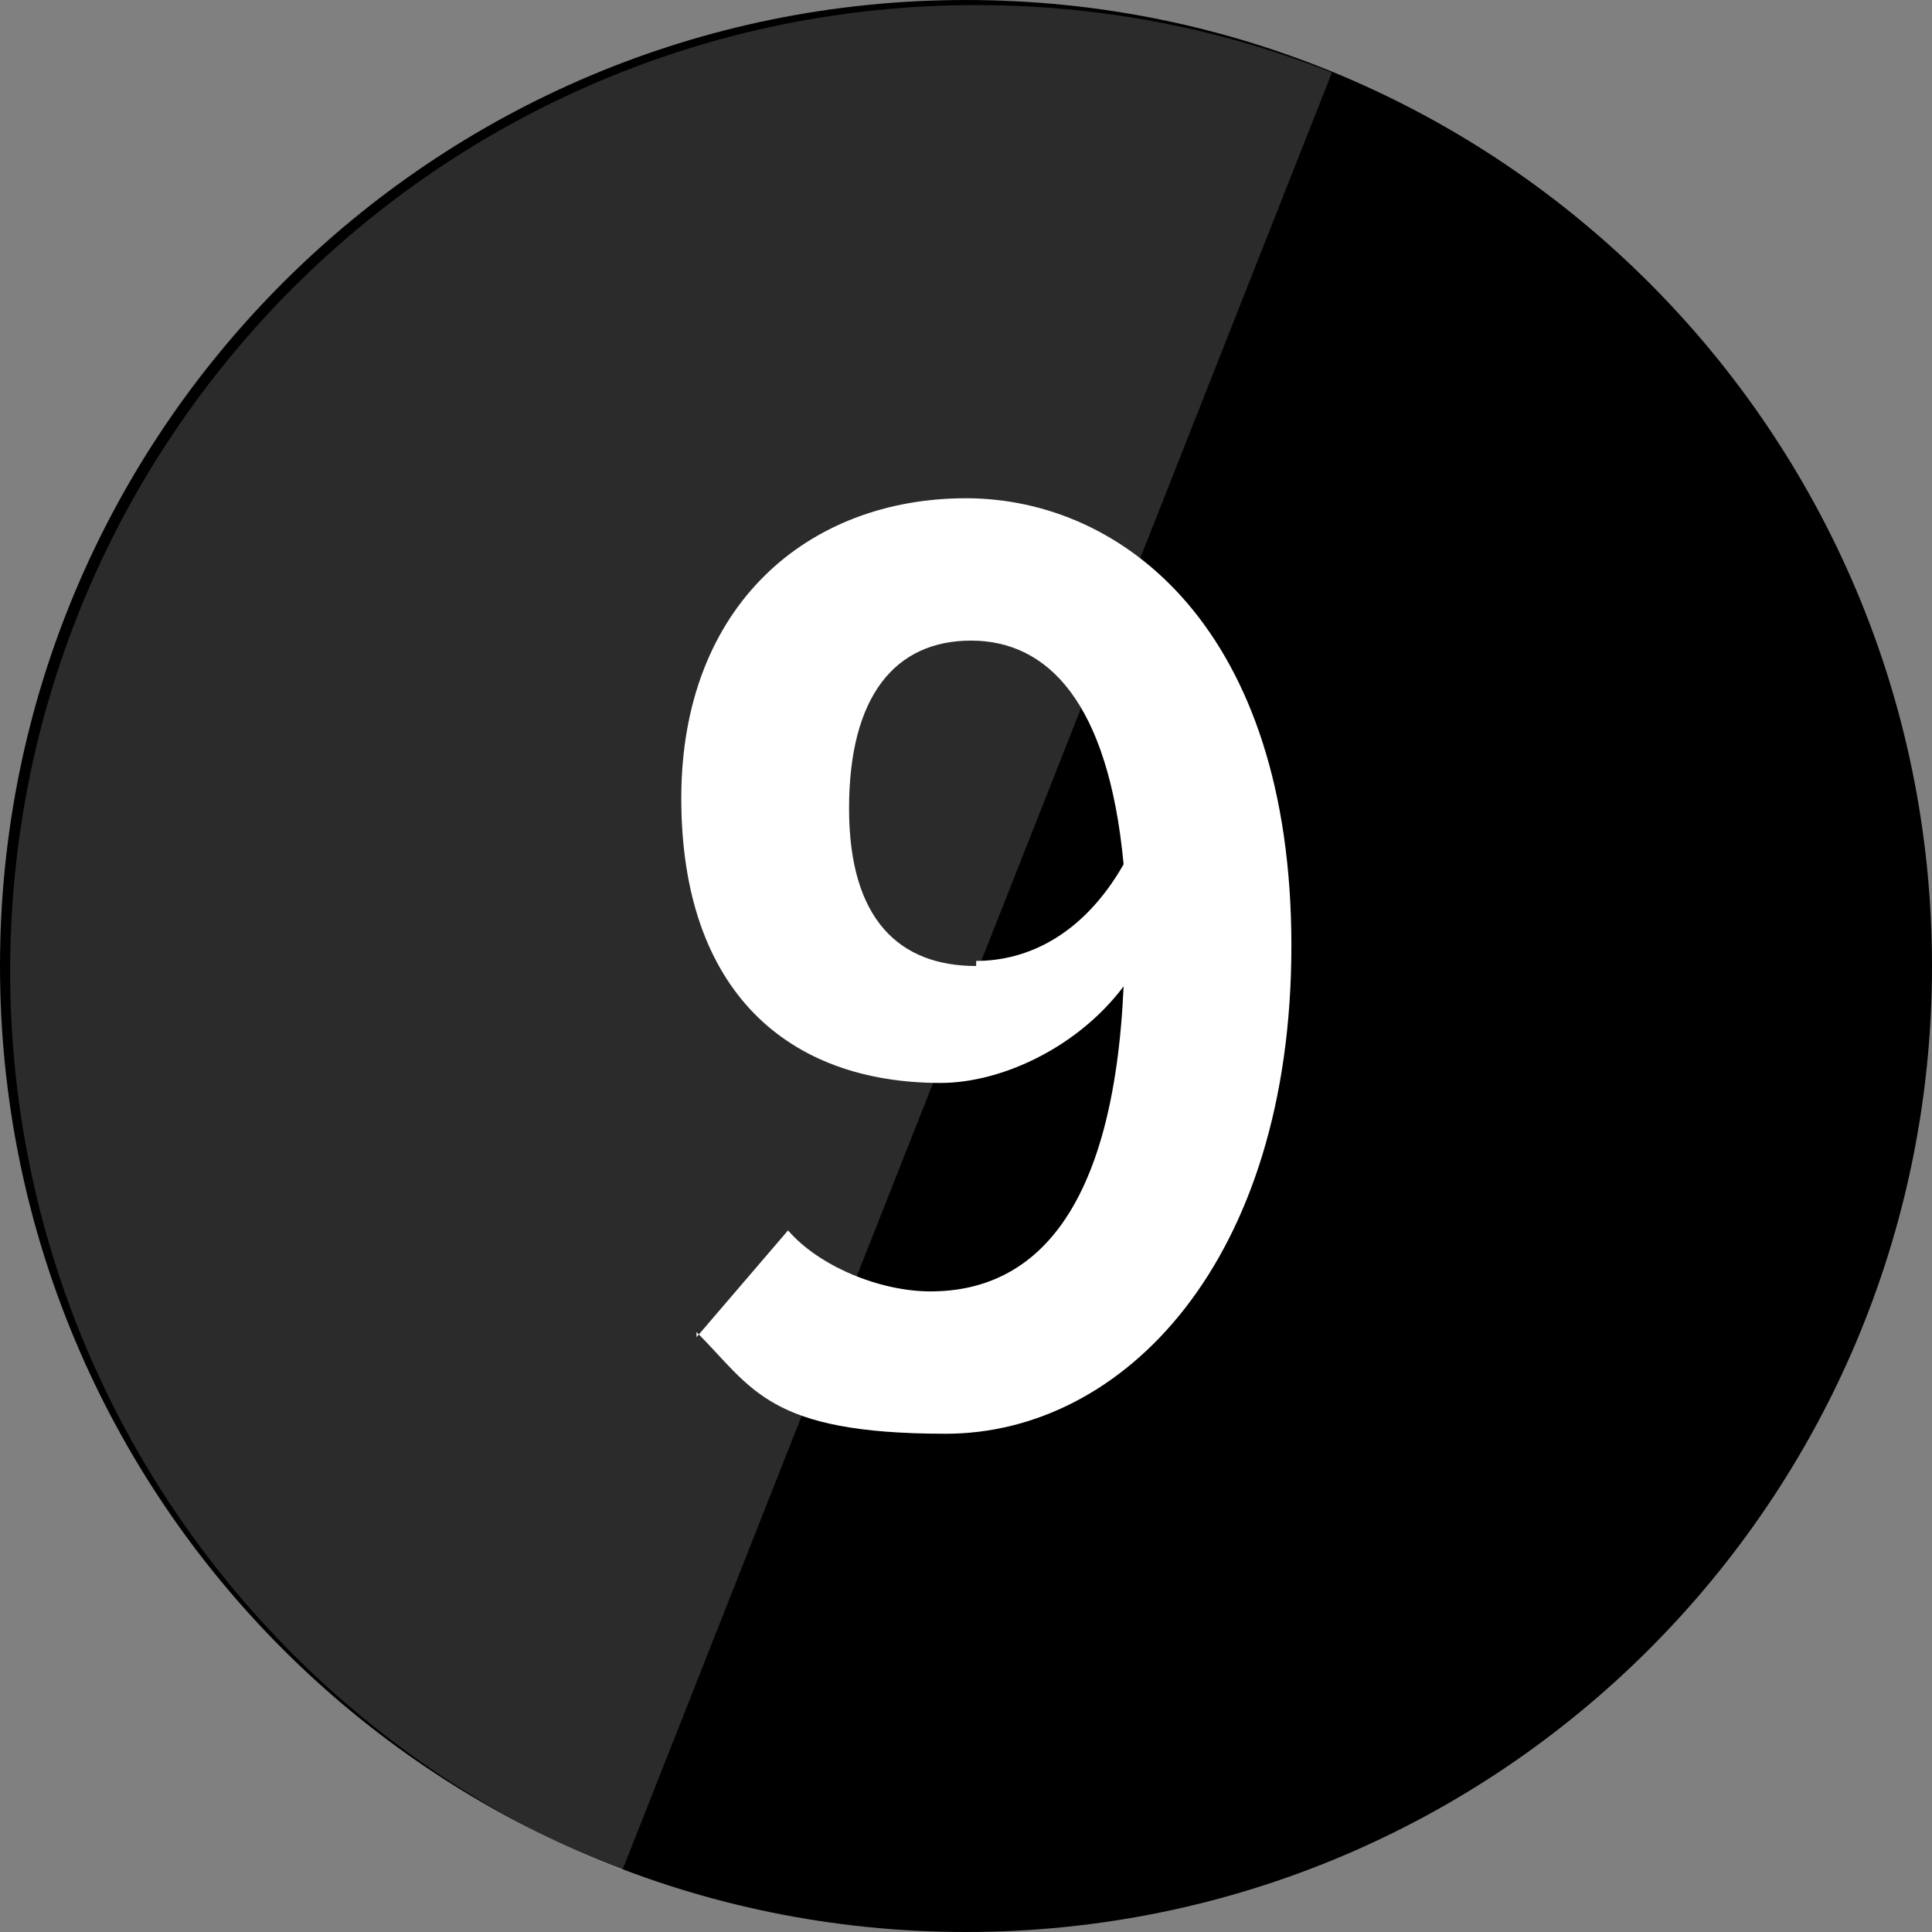 <?xml version="1.0" encoding="UTF-8"?>
<svg id="_レイヤー_1" data-name="レイヤー_1" xmlns="http://www.w3.org/2000/svg" xmlns:xlink="http://www.w3.org/1999/xlink" version="1.1" viewBox="0 0 38 38">
  <rect x="0" y="0" width="38" height="38" fill="#808080" stroke="none"/>
  <!-- Generator: Adobe Illustrator 29.6.1, SVG Export Plug-In . SVG Version: 2.1.1 Build 9)  -->
  <defs>
    <style>
      .st0 {
        fill: none;
      }

      .st1 {
        fill: #d9d9d9;
      }

      .st2 {
        fill: #fff;
      }

      .st3 {
        opacity: .2;
      }

      .st4 {
        clip-path: url(#clippath);
      }
    </style>
    <clipPath id="clippath">
      <path class="st0" d="M.2,19.1c0-10.5,8.5-19,19-19,10.5,0,19,8.5,19,19s-8.5,19-19,19S.2,29.6.2,19.1Z"/>
    </clipPath>
  </defs>
  <path d="M38,19c0,10.5-8.5,19-19,19S0,29.5,0,19,8.5,0,19,0s19,8.5,19,19Z"/>
  <g class="st3">
    <g class="st4">
      <path class="st1" d="M-.2-.1h27l-15,38H-.2V-.1Z"/>
    </g>
  </g>
  <path class="st2" d="M19.2,18.9c1,0,2.1-.5,2.9-1.9-.3-3.2-1.5-4.4-3-4.4s-2.4,1.1-2.4,3.3,1,3.1,2.5,3.1ZM13.7,26.3l1.8-2.1c.6.7,1.8,1.2,2.8,1.2,2,0,3.6-1.5,3.8-6-.9,1.2-2.4,1.9-3.6,1.9-3,0-5.1-1.8-5.1-5.6s2.5-5.9,5.6-5.9,6.4,2.6,6.4,8.8-3.3,9.6-6.8,9.6-3.8-.9-4.9-2Z"/>
</svg>